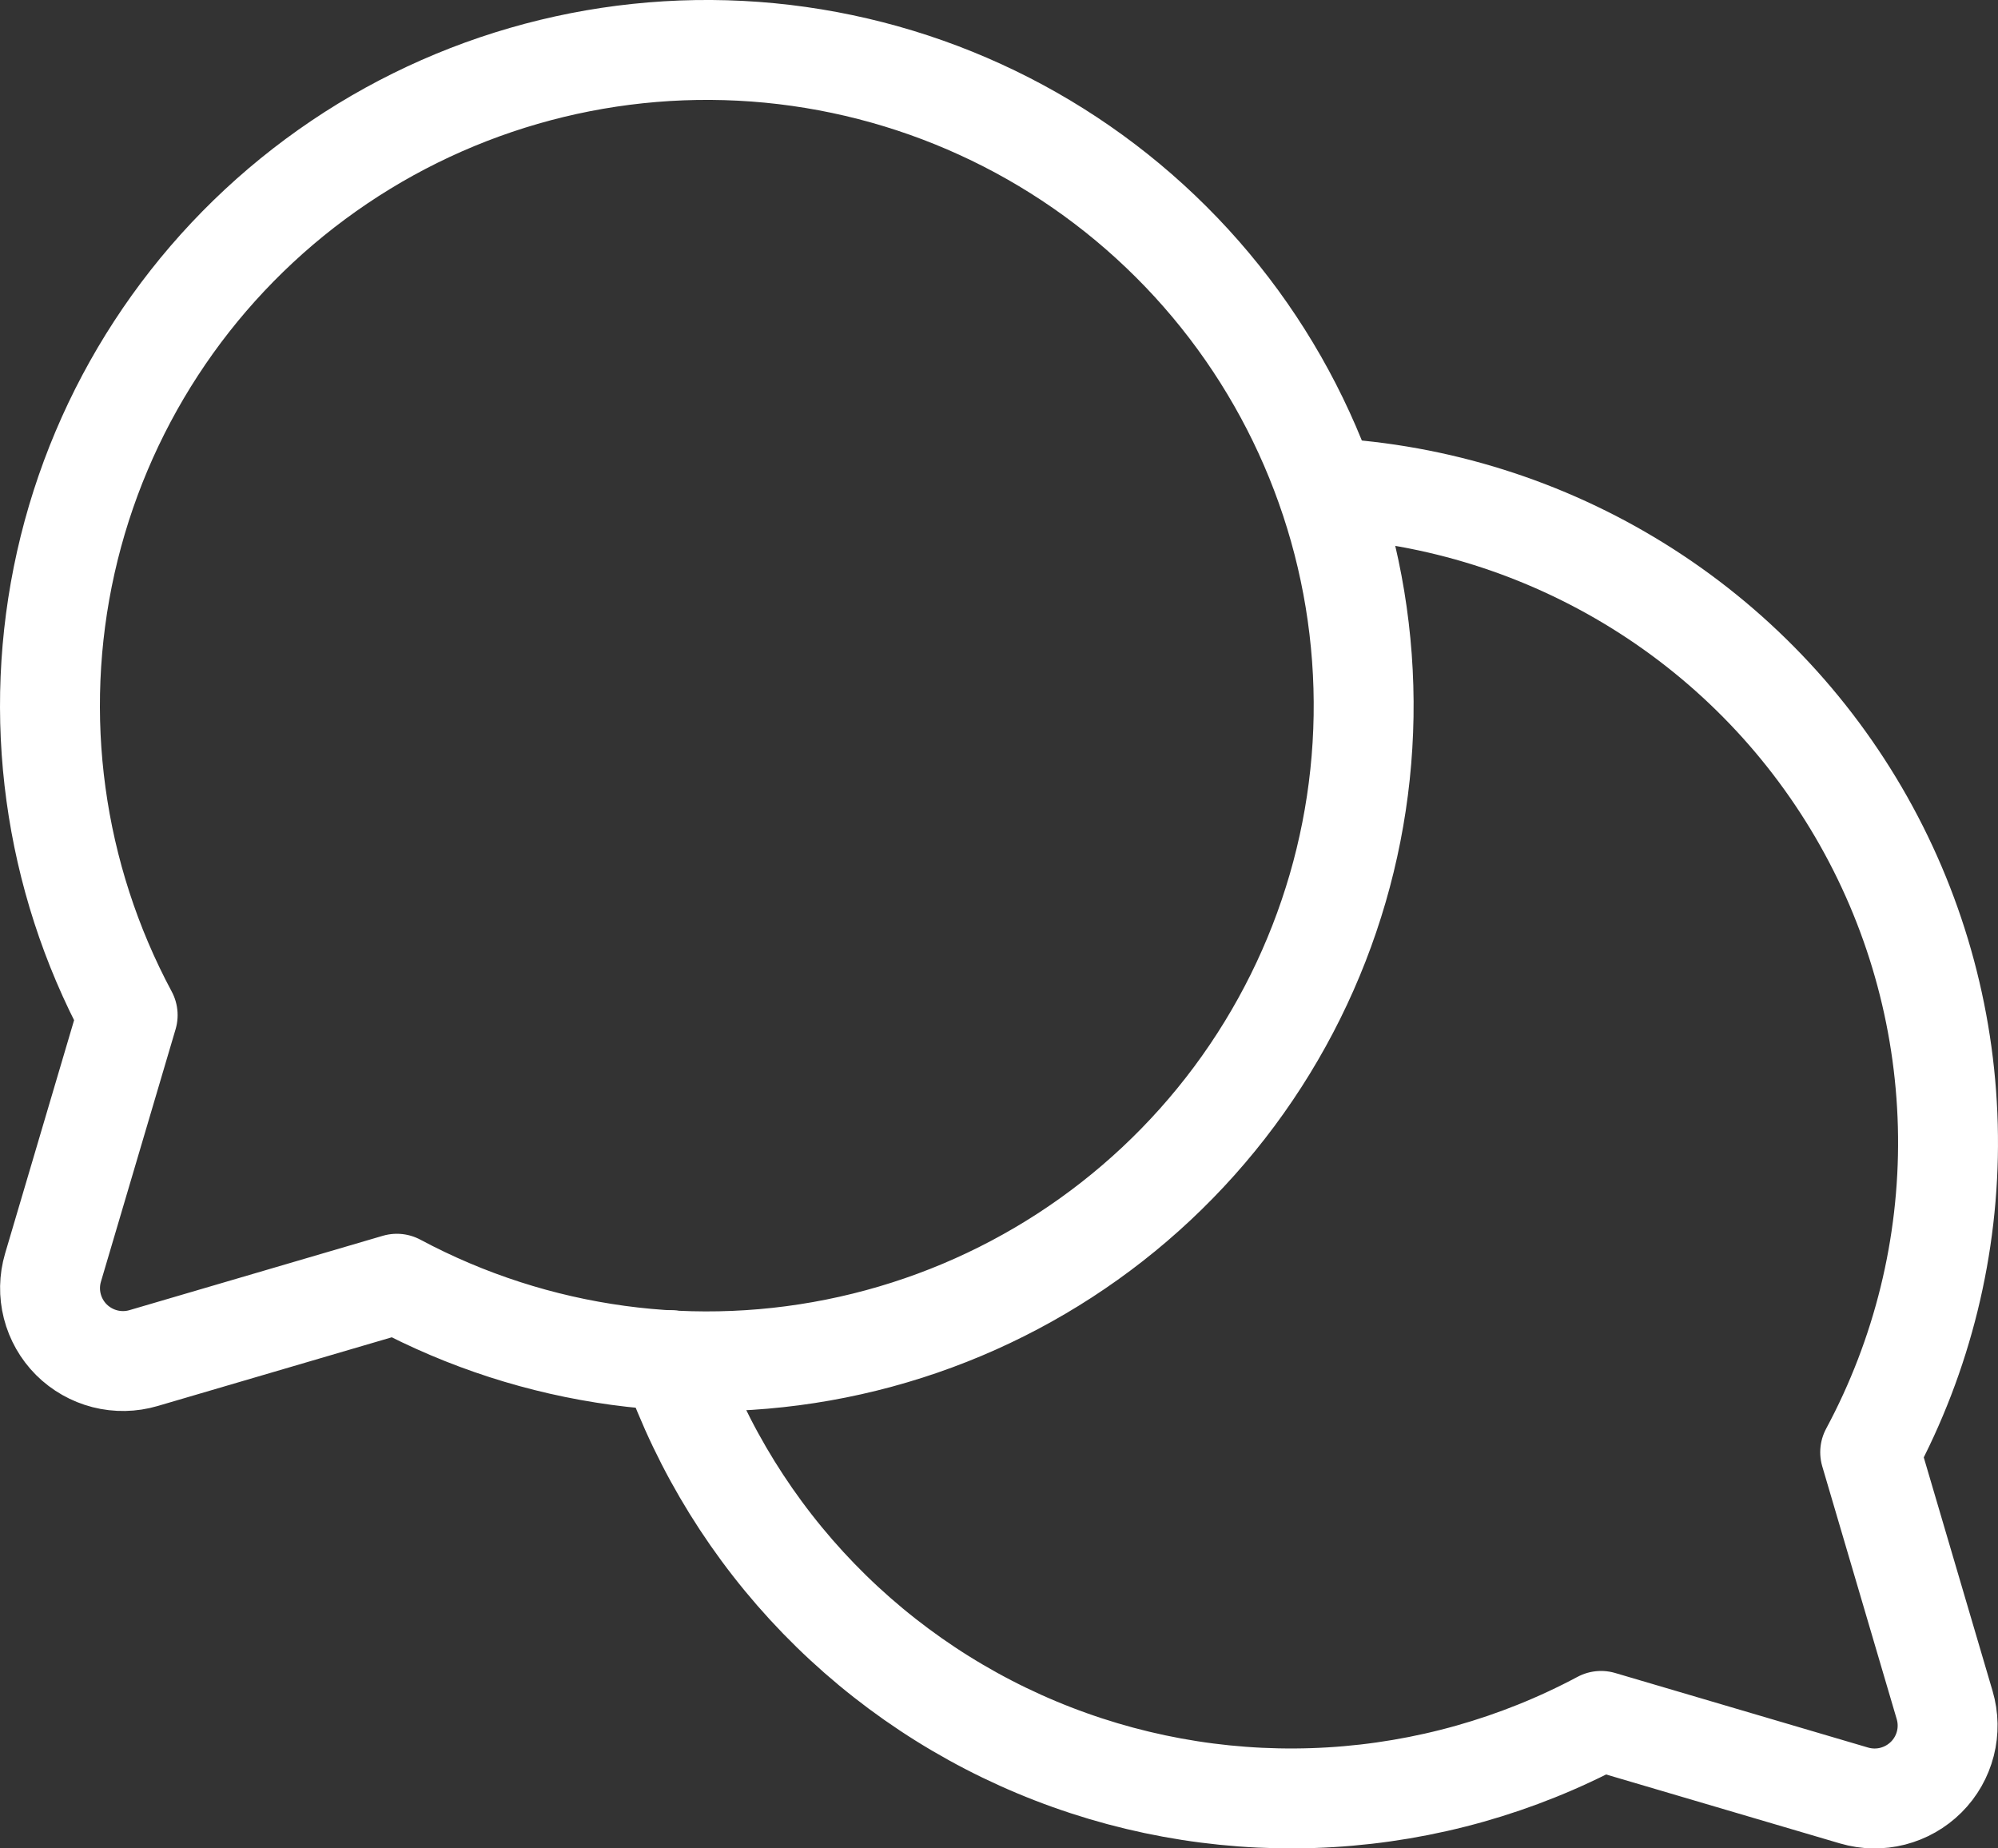 <svg width="40" height="37" viewBox="0 0 40 37" fill="none" xmlns="http://www.w3.org/2000/svg">
<rect x="0" y="0" width="40" height="37" fill="#333333" stroke="none"/>
<path d="M2.556 20.32C1.068 17.544 0.629 14.327 1.318 11.255C2.008 8.183 3.781 5.461 6.314 3.585C8.846 1.709 11.97 0.804 15.116 1.035C18.262 1.267 21.219 2.618 23.449 4.844C25.68 7.07 27.034 10.022 27.265 13.162C27.497 16.301 26.59 19.419 24.711 21.947C22.831 24.475 20.104 26.245 17.026 26.933C13.948 27.622 10.725 27.183 7.945 25.697L2.874 27.185C2.623 27.259 2.356 27.264 2.101 27.199C1.847 27.134 1.615 27.002 1.429 26.817C1.244 26.632 1.112 26.4 1.047 26.146C0.982 25.892 0.987 25.626 1.061 25.375L2.556 20.32Z" stroke="white" stroke-width="2" stroke-linecap="round" stroke-linejoin="round"/>
<path d="M26.563 9.767C28.772 9.886 30.915 10.561 32.794 11.727C34.673 12.893 36.226 14.513 37.311 16.438C38.396 18.363 38.976 20.529 38.999 22.737C39.022 24.945 38.486 27.124 37.441 29.07L38.932 34.131C39.006 34.382 39.011 34.648 38.946 34.902C38.881 35.156 38.749 35.388 38.563 35.573C38.377 35.758 38.145 35.89 37.891 35.955C37.637 36.02 37.37 36.015 37.118 35.941L32.053 34.448C30.38 35.341 28.534 35.862 26.64 35.976C24.746 36.09 22.85 35.794 21.081 35.108C19.313 34.423 17.714 33.363 16.394 32.003C15.074 30.642 14.065 29.013 13.435 27.227" stroke="white" stroke-width="2" stroke-linecap="round" stroke-linejoin="round"/>
</svg>
